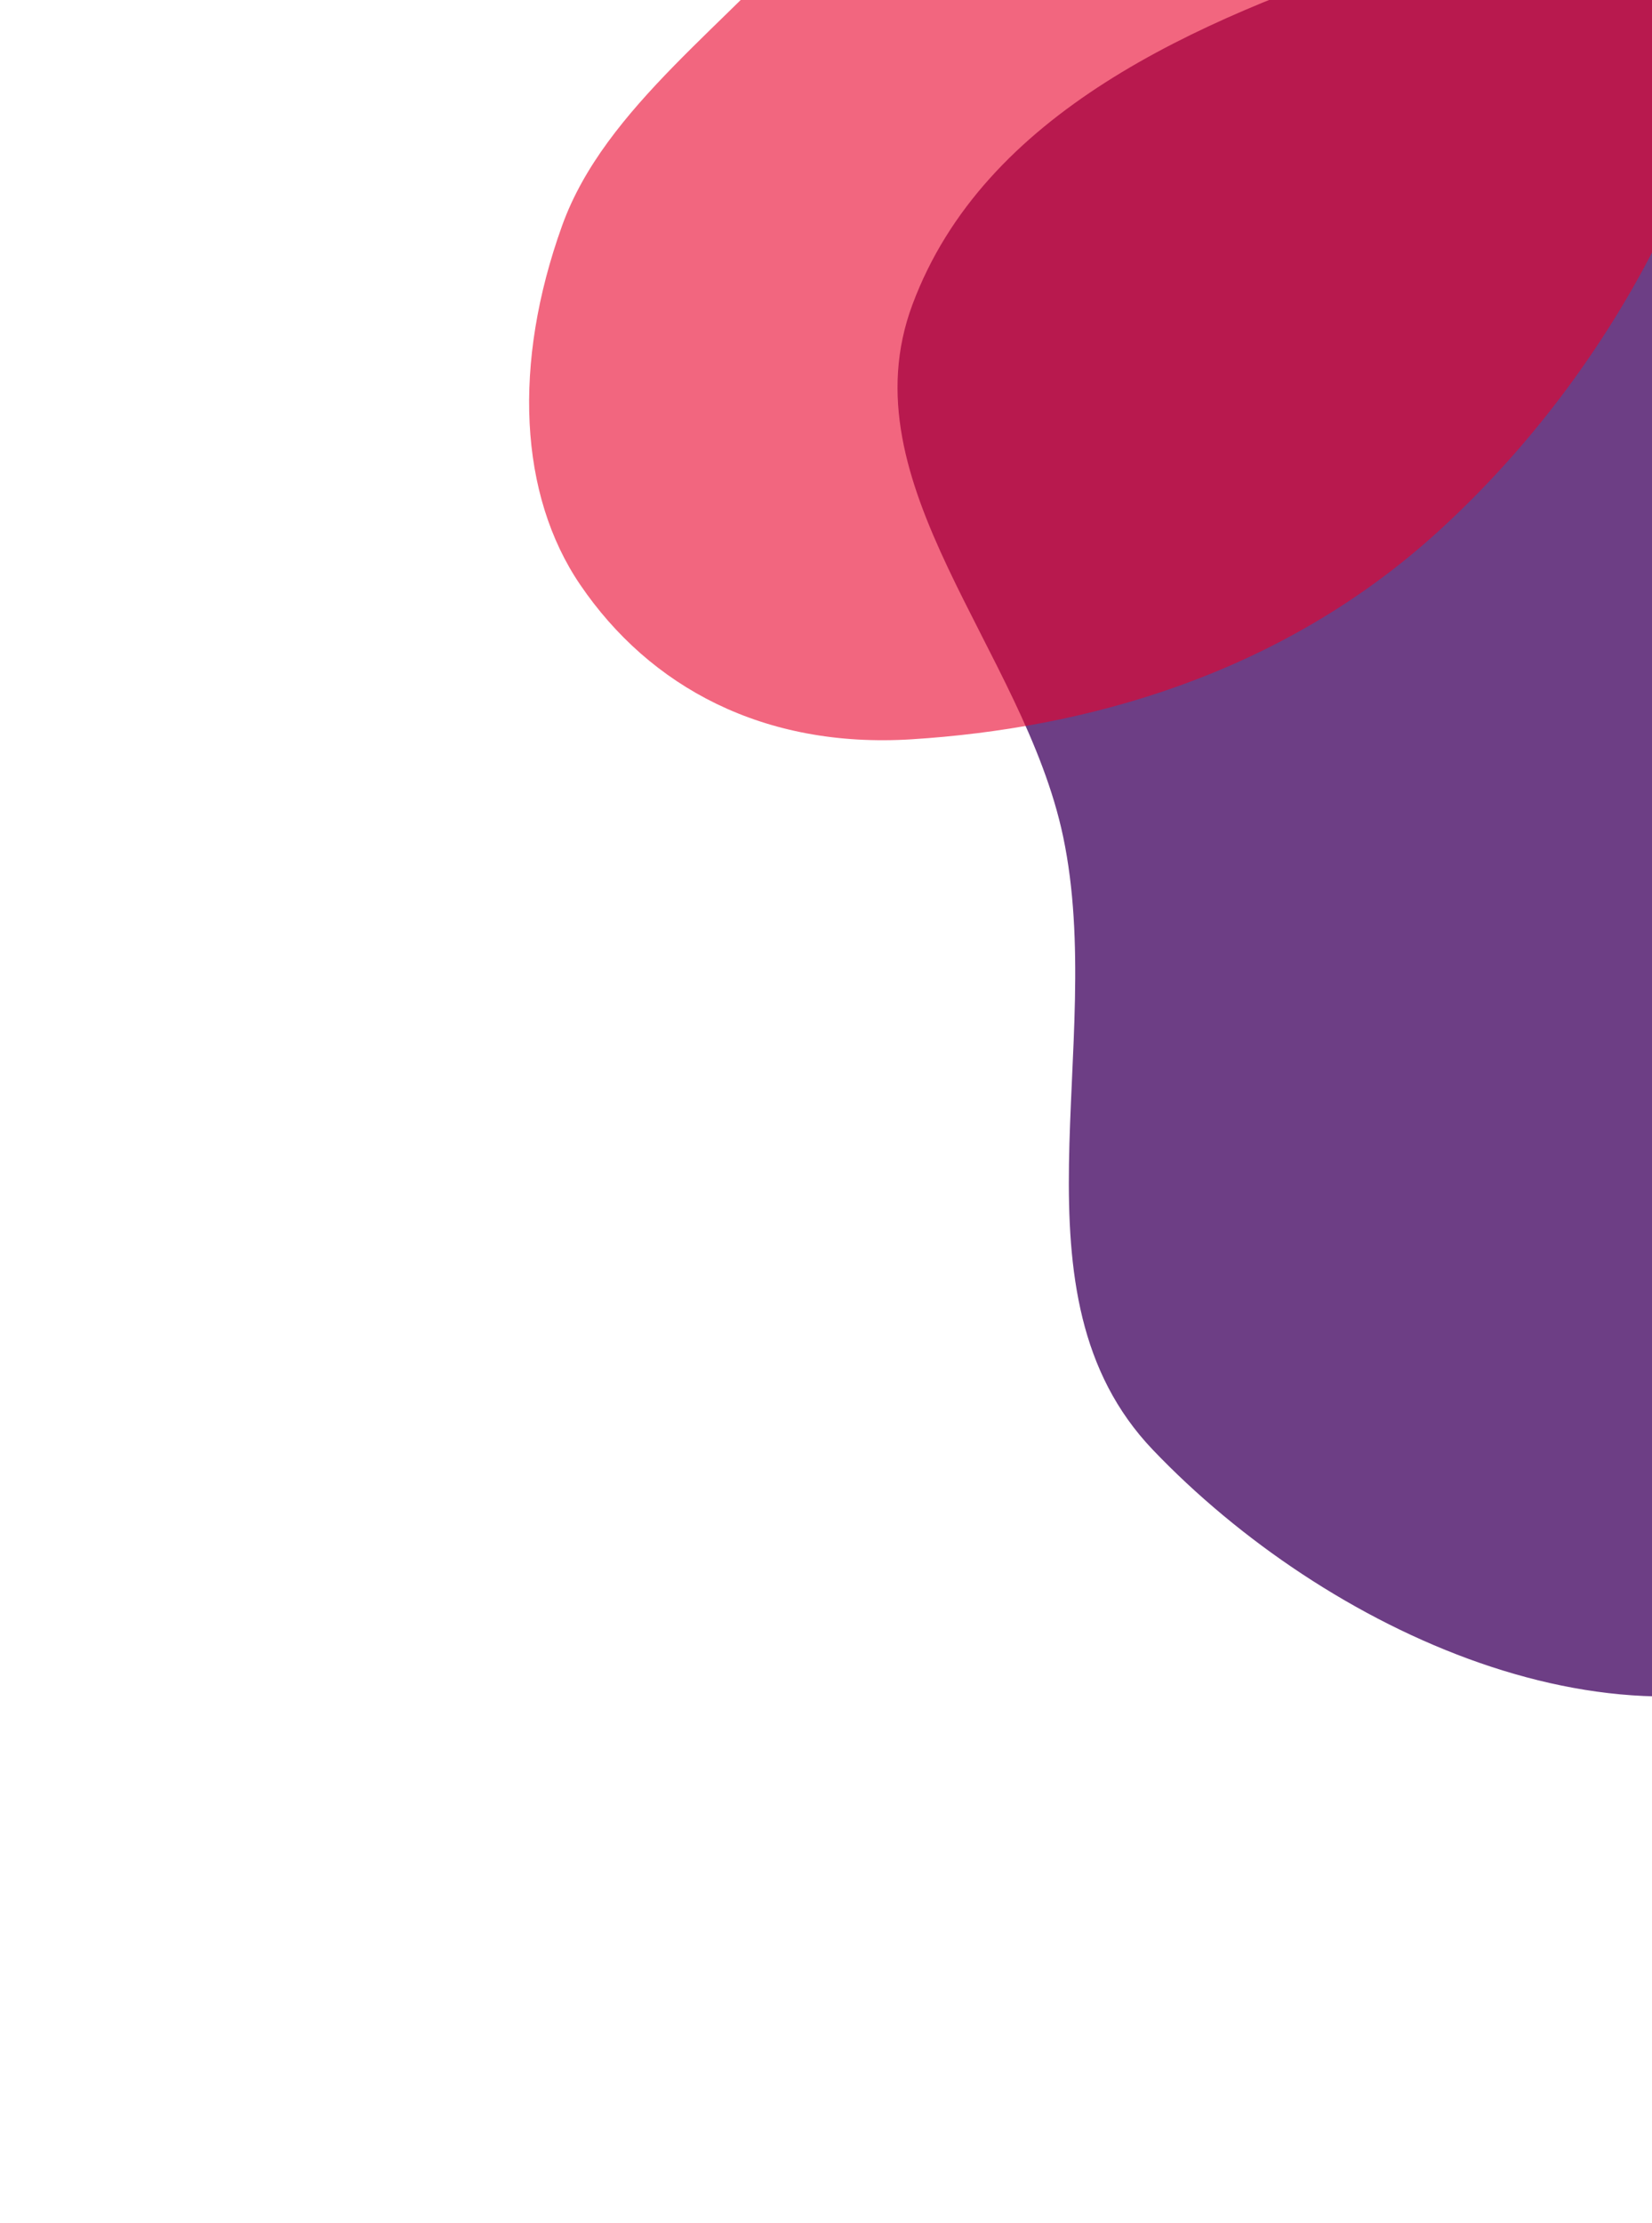 <?xml version="1.0" encoding="UTF-8"?> <svg xmlns="http://www.w3.org/2000/svg" width="371" height="499" viewBox="0 0 371 499" fill="none"> <g filter="url(#filter0_f_220_2)"> <path fill-rule="evenodd" clip-rule="evenodd" d="M312.459 -10.042C359.828 -25.883 410.749 -35.782 456.488 -15.713C507.062 6.478 562.893 45.667 565.185 100.847C567.408 154.399 492.369 172.947 466.264 219.759C439.173 268.341 463.753 346.334 414.198 371.603C364.189 397.103 297.669 366.092 258.904 325.493C225.619 290.632 248.672 235.034 238.762 187.865C229.917 145.762 189.884 108.737 204.898 68.419C220.997 25.185 268.705 4.589 312.459 -10.042Z" fill="#490E67" fill-opacity="0.8"></path> </g> <g filter="url(#filter1_f_220_2)"> <path fill-rule="evenodd" clip-rule="evenodd" d="M130.304 131.283C116.576 111.108 115.091 81.64 126.234 50.666C135.873 23.874 164.13 5.079 184.37 -18.998C210.508 -50.092 225.534 -93.759 260.072 -108.544C297.501 -124.568 328.099 -108.667 351.006 -90.334C375.956 -70.366 396.107 -43.206 390.871 -3.861C385.326 37.807 360.753 84.857 323.124 119.183C287.382 151.787 243.337 163.551 204.691 165.976C171.519 168.058 145.932 154.253 130.304 131.283Z" fill="#EA002A" fill-opacity="0.6"></path> </g> <defs> <filter id="filter0_f_220_2" x="83.55" y="-144.962" width="599.696" height="643.84" filterUnits="userSpaceOnUse" color-interpolation-filters="sRGB"> <feFlood flood-opacity="0" result="BackgroundImageFix"></feFlood> <feBlend mode="normal" in="SourceGraphic" in2="BackgroundImageFix" result="shape"></feBlend> <feGaussianBlur stdDeviation="59.006" result="effect1_foregroundBlur_220_2"></feGaussianBlur> </filter> <filter id="filter1_f_220_2" x="0.813" y="-233.162" width="508.905" height="517.358" filterUnits="userSpaceOnUse" color-interpolation-filters="sRGB"> <feFlood flood-opacity="0" result="BackgroundImageFix"></feFlood> <feBlend mode="normal" in="SourceGraphic" in2="BackgroundImageFix" result="shape"></feBlend> <feGaussianBlur stdDeviation="59.006" result="effect1_foregroundBlur_220_2"></feGaussianBlur> </filter> </defs> </svg> 